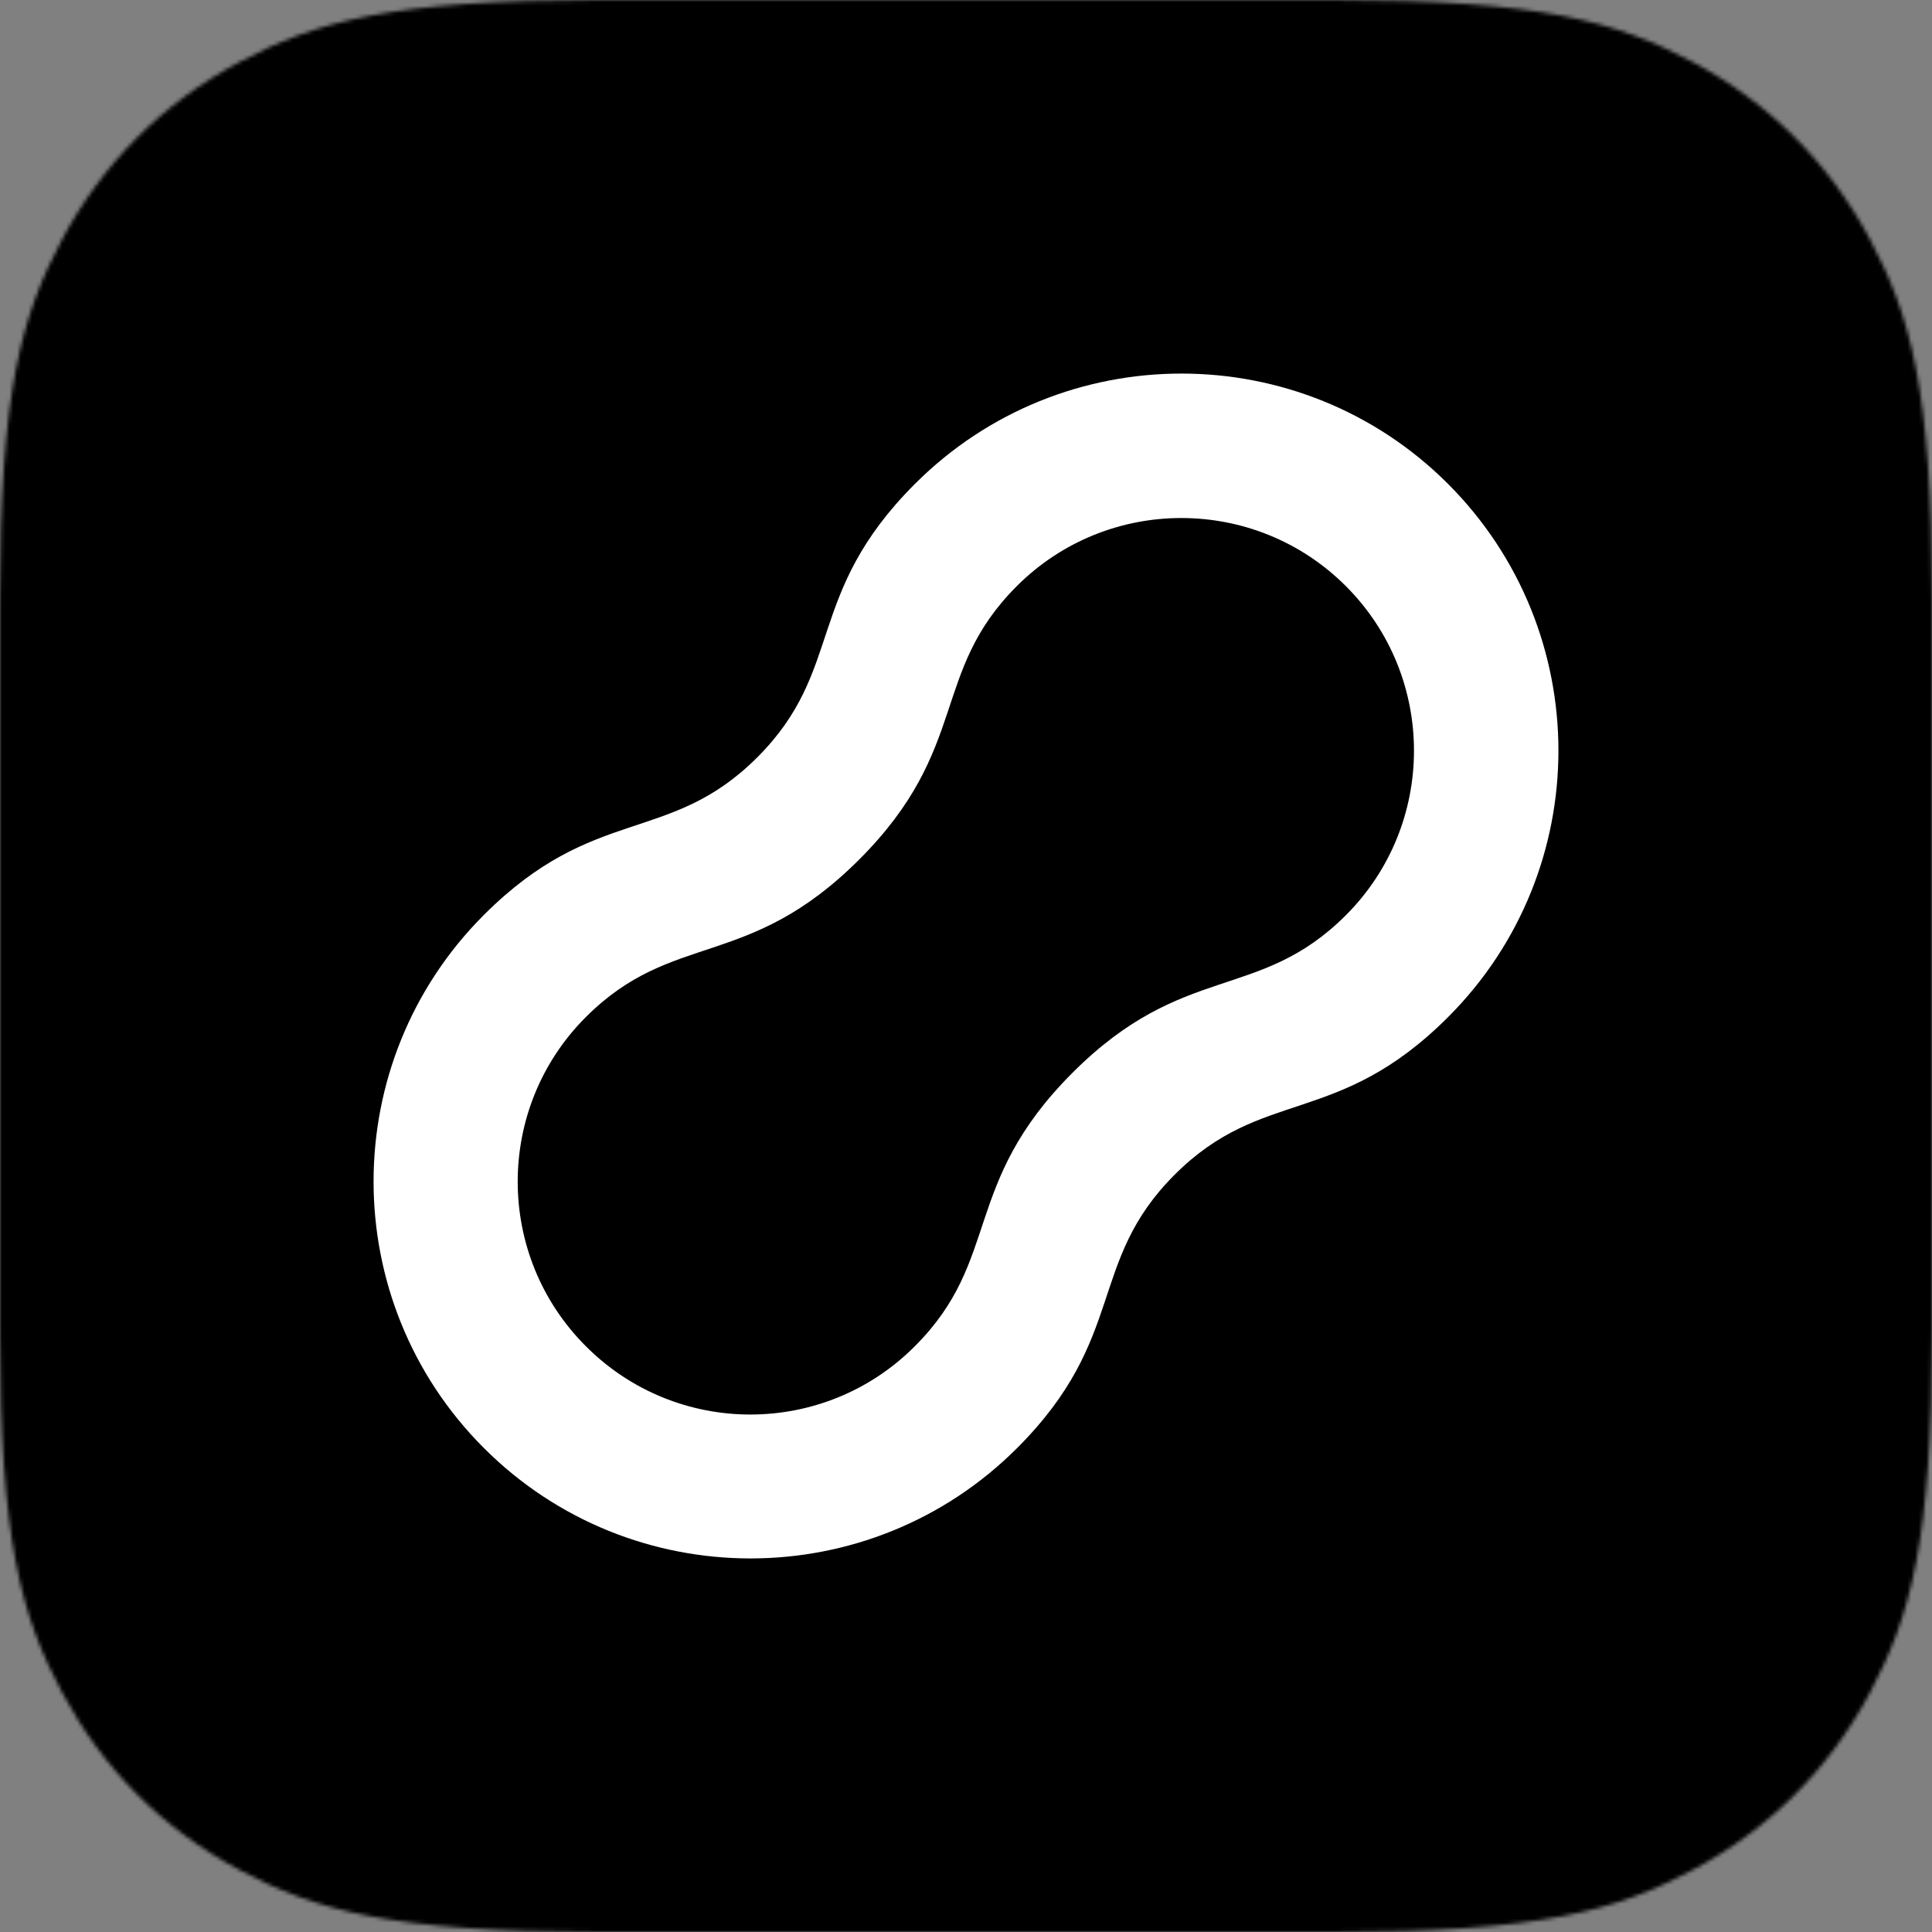 <svg width="512" height="512" viewBox="0 0 512 512" fill="none" xmlns="http://www.w3.org/2000/svg">
<rect x="0" y="0" width="512" height="512" fill="#808080" stroke="none"/>
<mask id="mask0_525_13720" style="mask-type:alpha" maskUnits="userSpaceOnUse" x="0" y="0" width="512" height="512">
<path fill-rule="evenodd" clip-rule="evenodd" d="M158.635 0H353.408C408.576 0 428.544 5.76 448.725 16.513C468.907 27.309 484.693 43.14 495.488 63.28C506.283 83.463 512 103.433 512 158.605V353.395C512 408.567 506.24 428.537 495.488 448.72C484.693 468.903 468.864 484.691 448.725 495.487C428.544 506.282 408.576 512 353.408 512H158.635C103.467 512 83.499 506.24 63.317 495.487C43.136 484.691 27.349 468.86 16.555 448.72C5.76 428.58 0 408.567 0 353.395V158.648C0 103.475 5.76 83.506 16.512 63.323C27.307 43.14 43.136 27.309 63.317 16.513C83.456 5.76 103.467 0 158.635 0Z" fill="black"/>
</mask>
<g mask="url(#mask0_525_13720)">
<rect width="512" height="512" fill="black"/>
<path d="M383.755 128.245C344.762 89.252 281.45 89.252 242.457 128.245C213.107 157.595 224.009 177.385 200.697 200.697C177.385 224.009 157.595 213.107 128.245 242.457C89.252 281.45 89.252 344.762 128.245 383.755C167.238 422.748 230.55 422.748 269.543 383.755C298.893 354.405 287.991 334.615 311.303 311.303C334.615 287.991 354.405 298.893 383.755 269.543C422.748 230.55 422.748 167.322 383.755 128.245ZM155.247 356.753C131.18 332.687 131.18 293.61 155.247 269.543C178.307 246.482 198.181 257.3 227.698 227.782C257.216 198.265 246.398 178.391 269.459 155.33C293.526 131.264 332.603 131.264 356.67 155.33C380.736 179.397 380.736 218.474 356.67 242.541C333.609 265.602 313.735 254.784 284.218 284.302C254.7 313.819 265.518 333.693 242.457 356.753C218.39 380.904 179.313 380.904 155.247 356.753Z" fill="white"/>
</g>
</svg>
